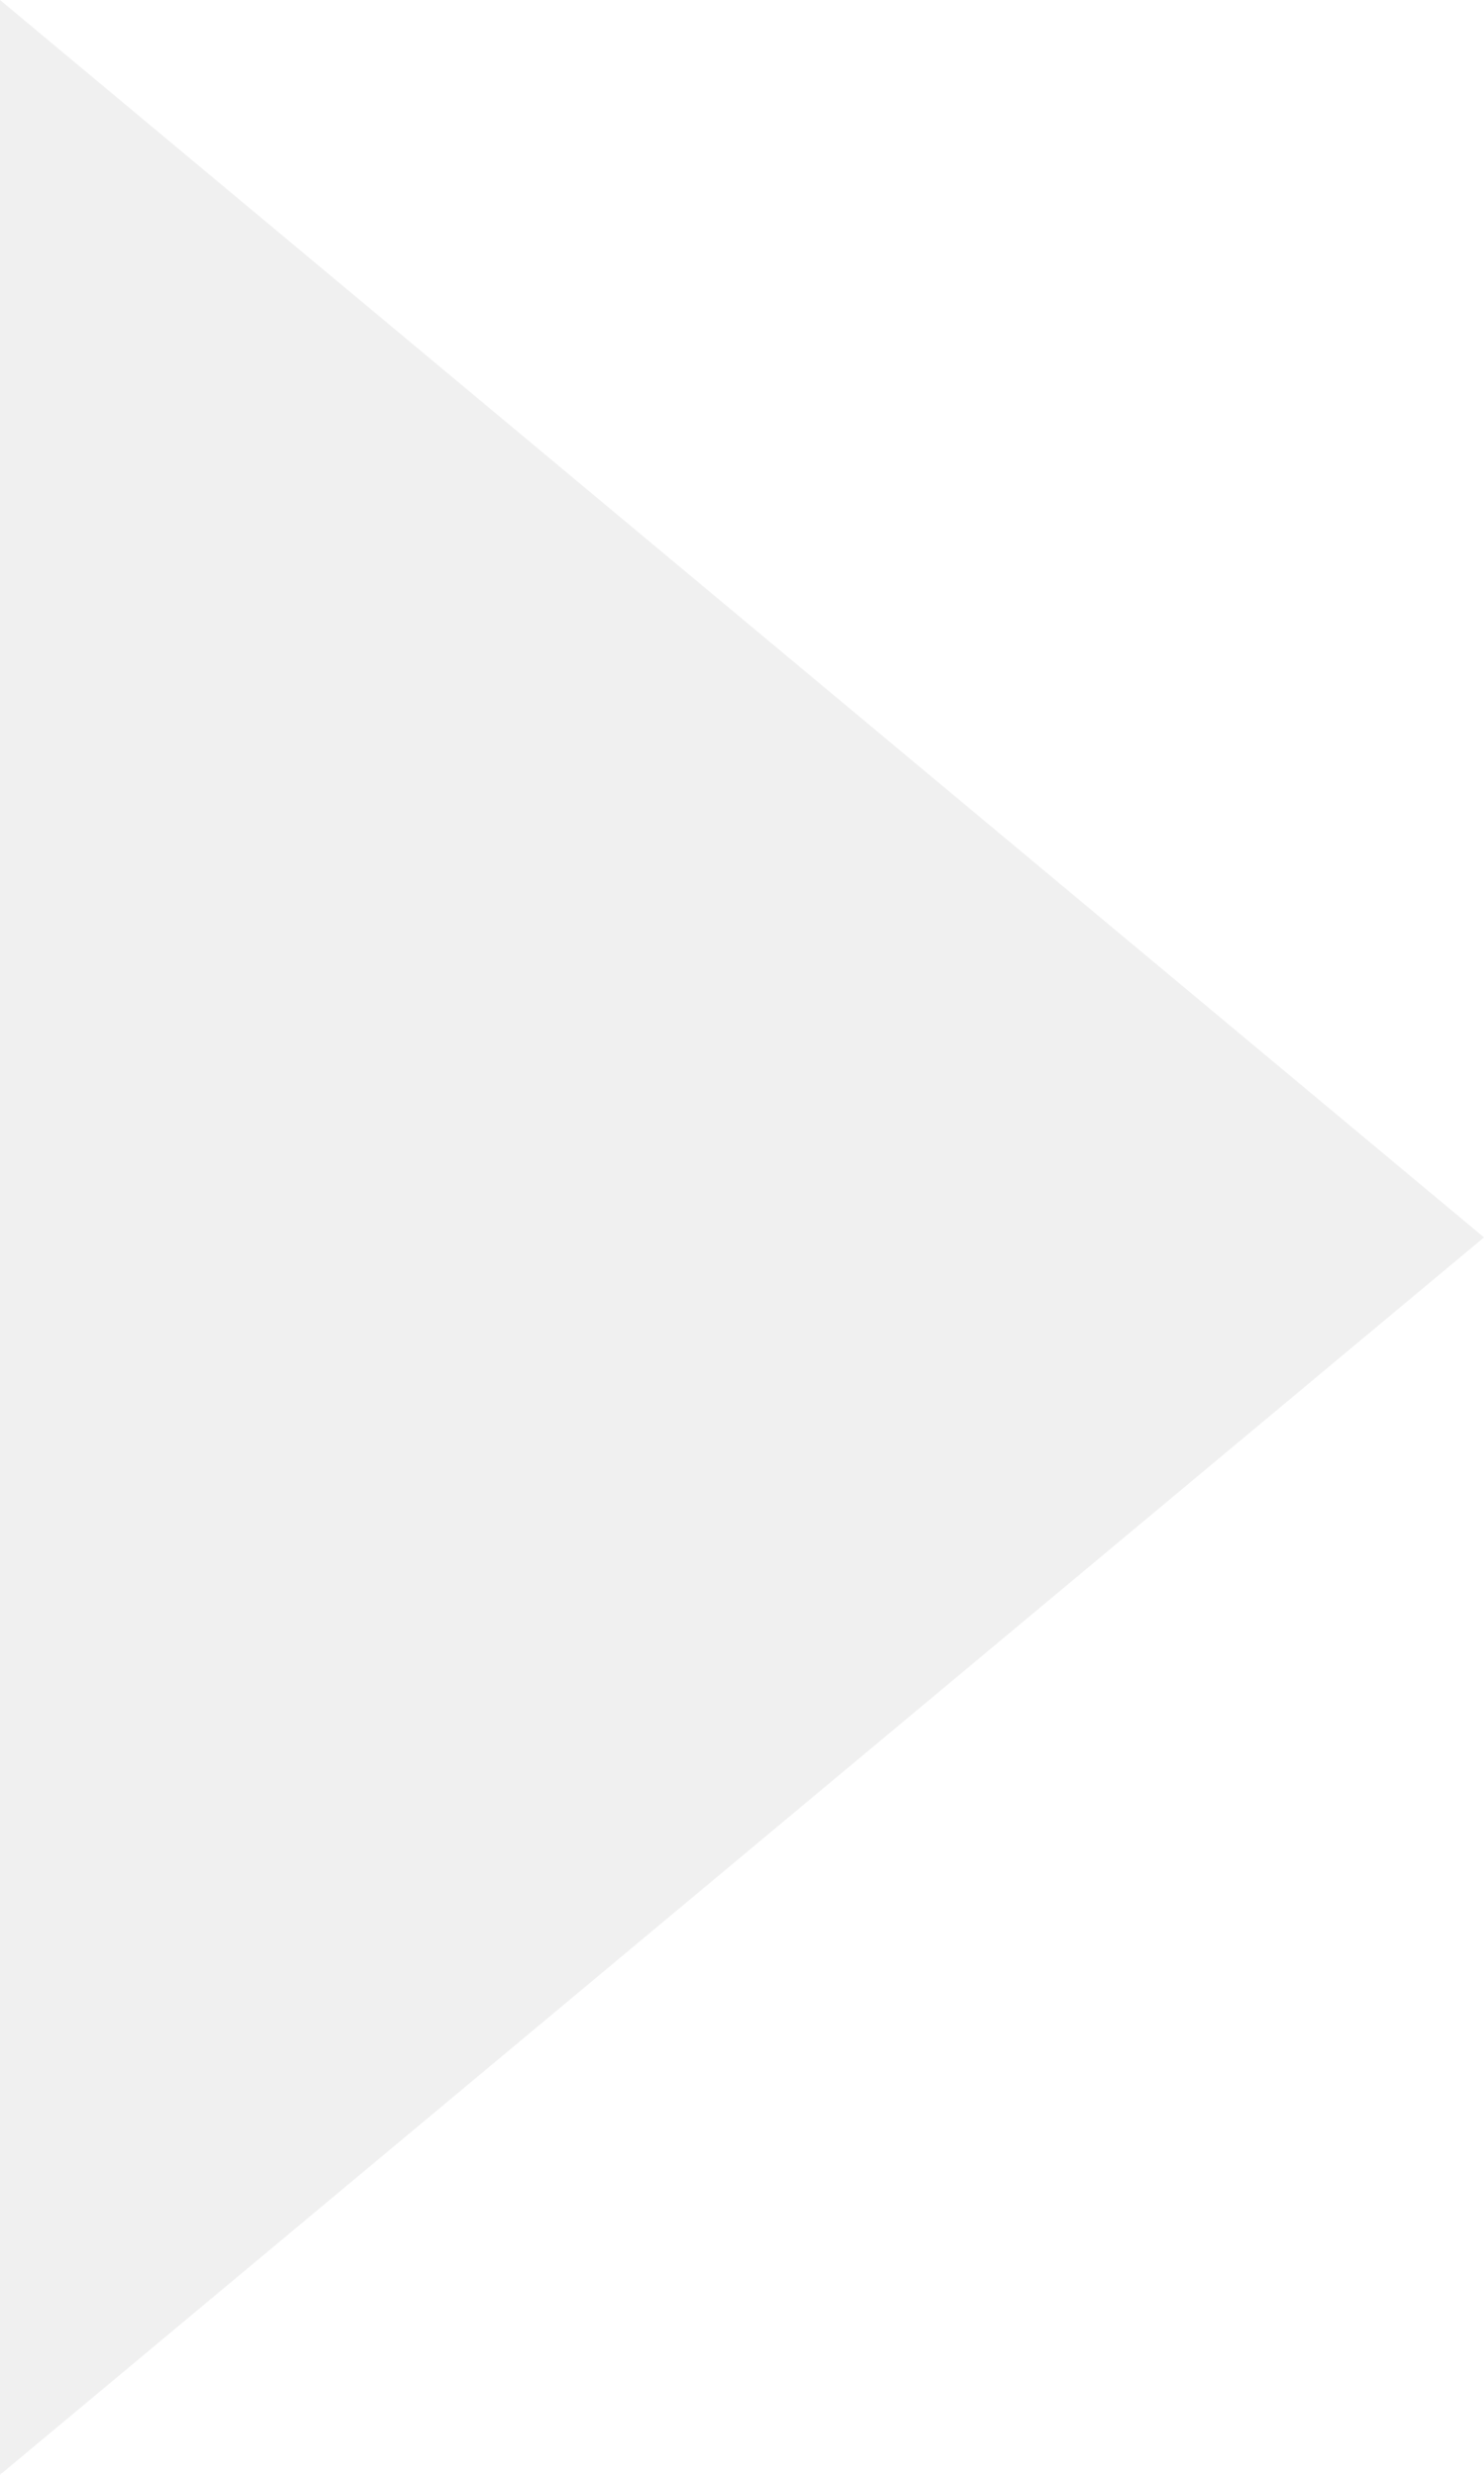 <svg width="6" height="10" viewBox="0 0 6 10" fill="none" xmlns="http://www.w3.org/2000/svg">
<path id="Vector 1" opacity="0.5" d="M0 10L-4.37114e-07 5L-8.74228e-07 5.24537e-07L6 5L0 10Z" fill="#E2E2E2"/>
</svg>
